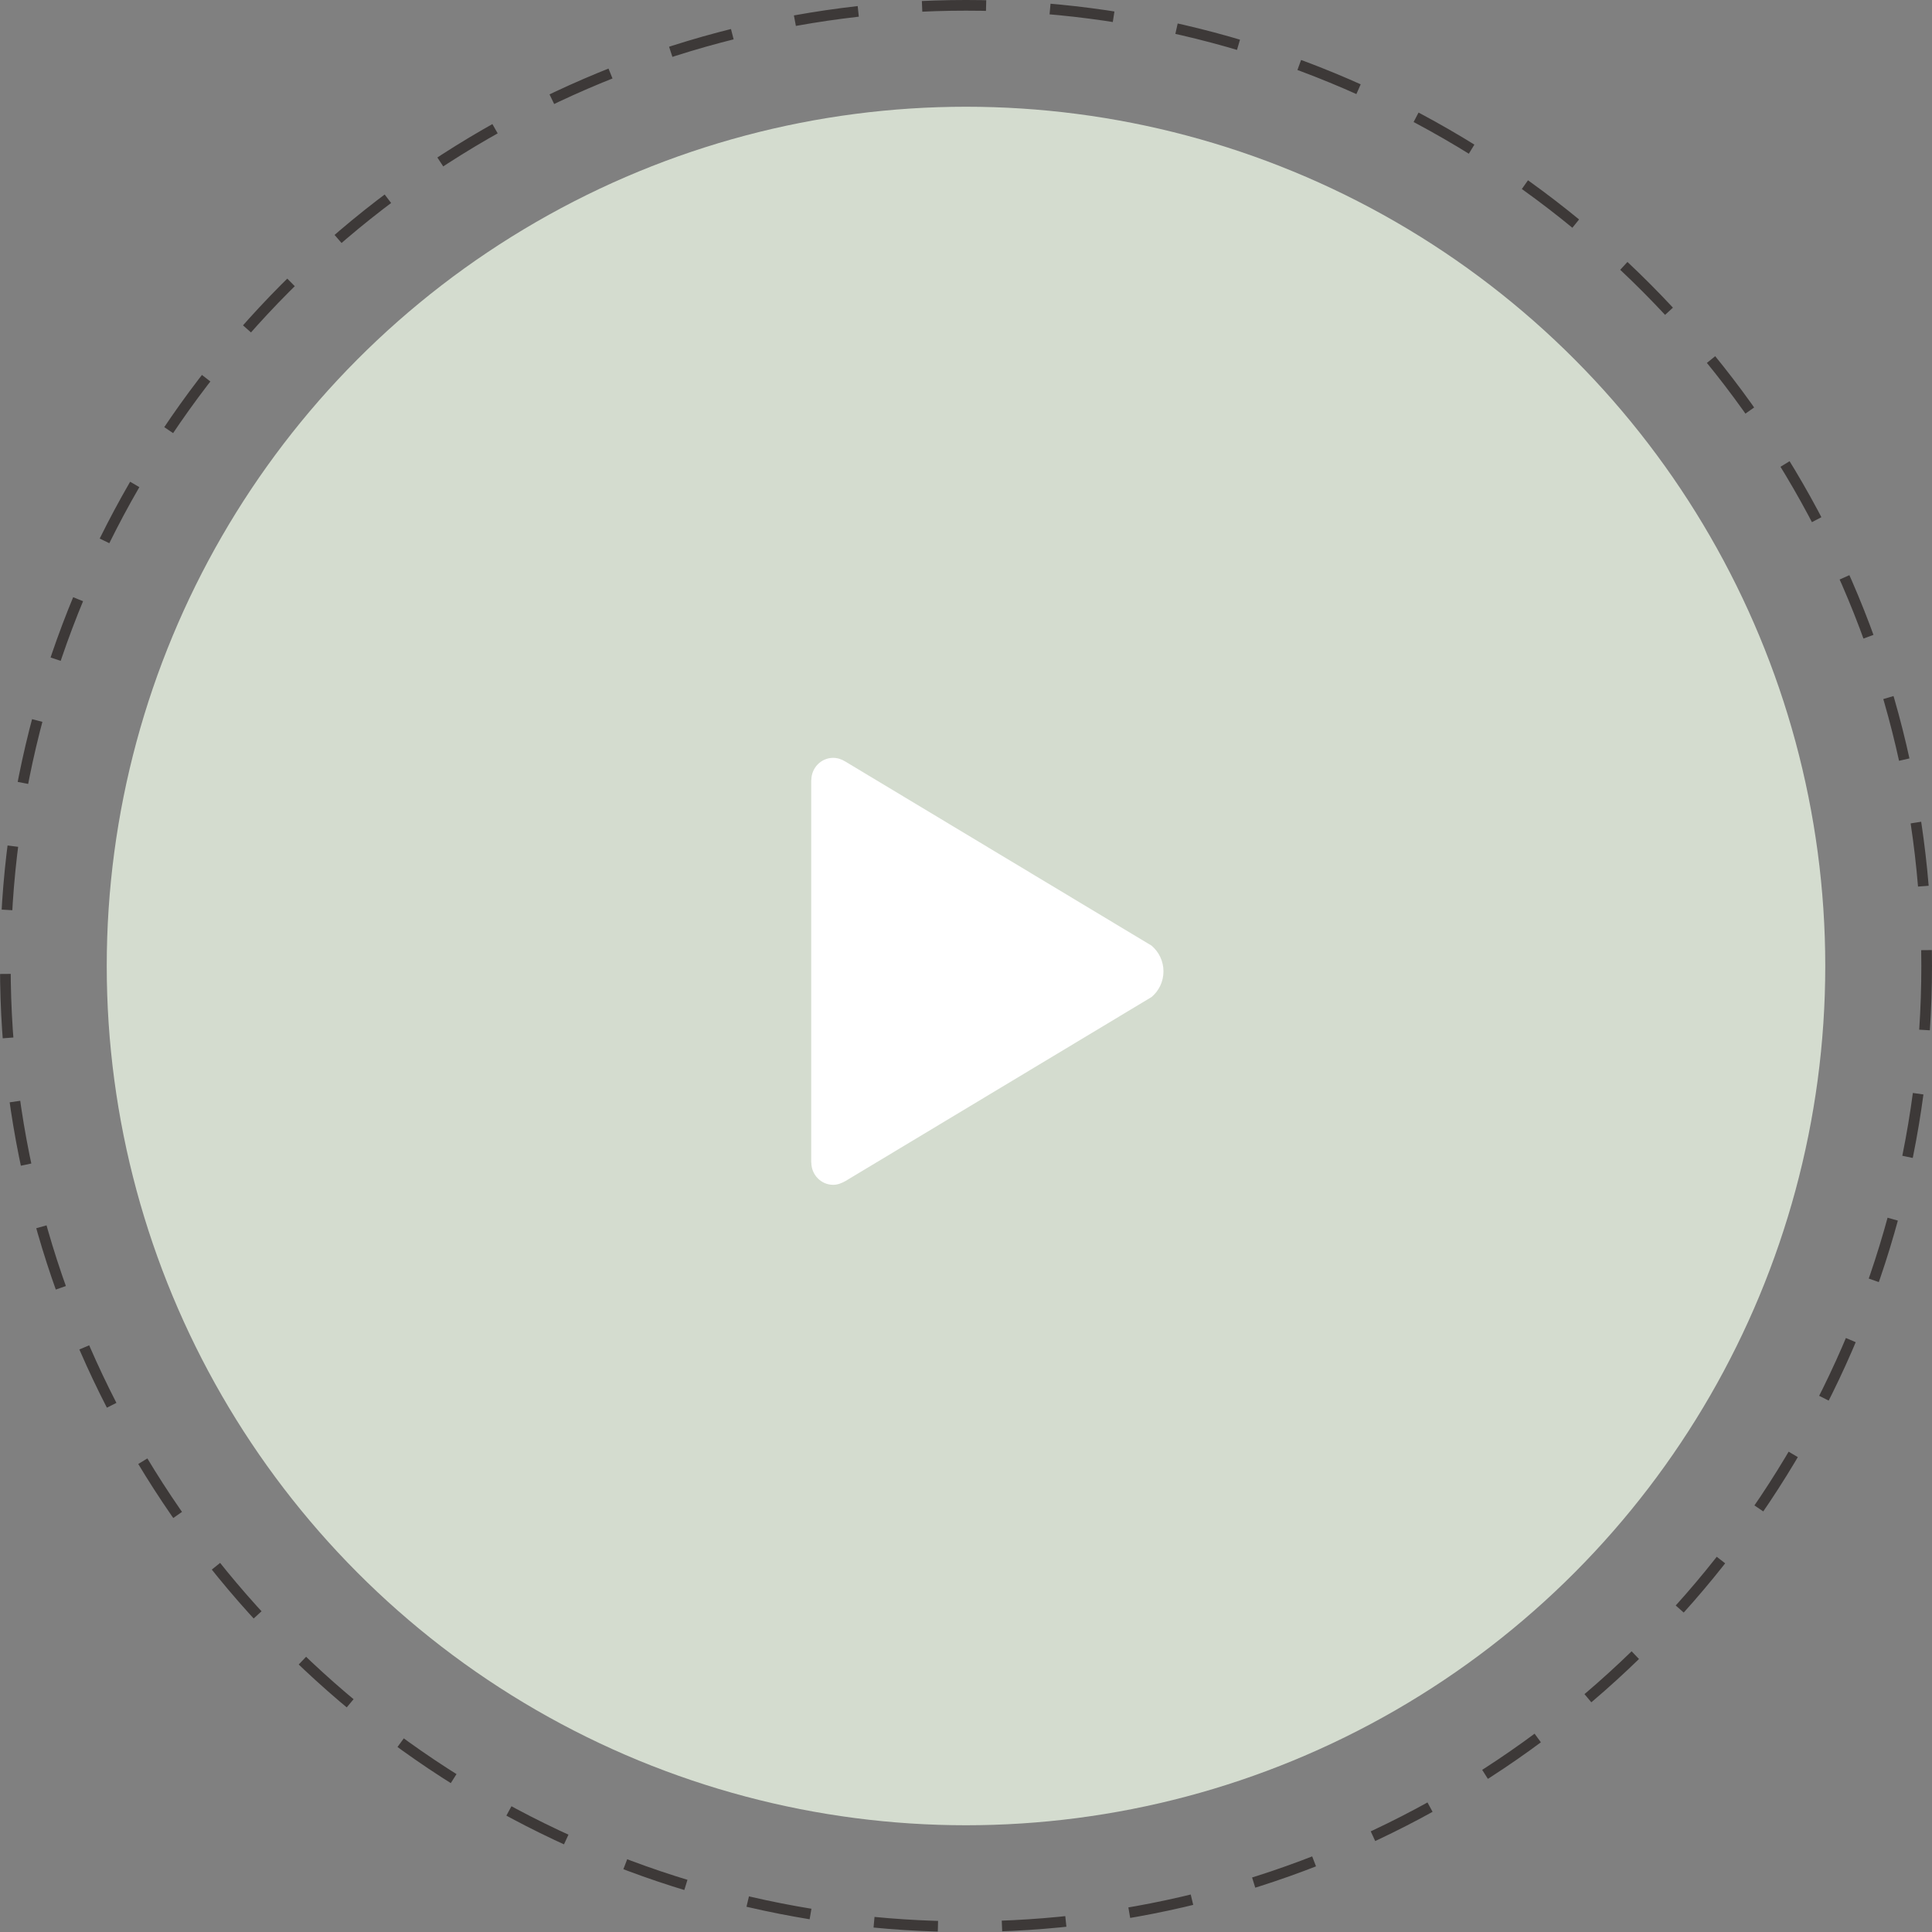 <svg xmlns="http://www.w3.org/2000/svg" width="181" height="181" viewBox="0 0 181 181" fill="none"><rect x="0" y="0" width="181" height="181" fill="#808080" stroke="none"/><circle cx="90.5" cy="90.5" r="90" stroke="#3D3938" stroke-dasharray="6 6"></circle><circle cx="90.5" cy="90.5" r="80.5" fill="#D4DCCF"></circle><path d="M107.886 88.594L79.176 71.333C78.826 71.125 78.465 71 78.052 71C76.928 71 76.01 71.938 76.01 73.083H76V108.917H76.01C76.01 110.062 76.928 111 78.052 111C78.475 111 78.826 110.854 79.207 110.646L107.886 93.406C108.567 92.833 109 91.969 109 91C109 90.031 108.567 89.177 107.886 88.594Z" fill="white"></path></svg>